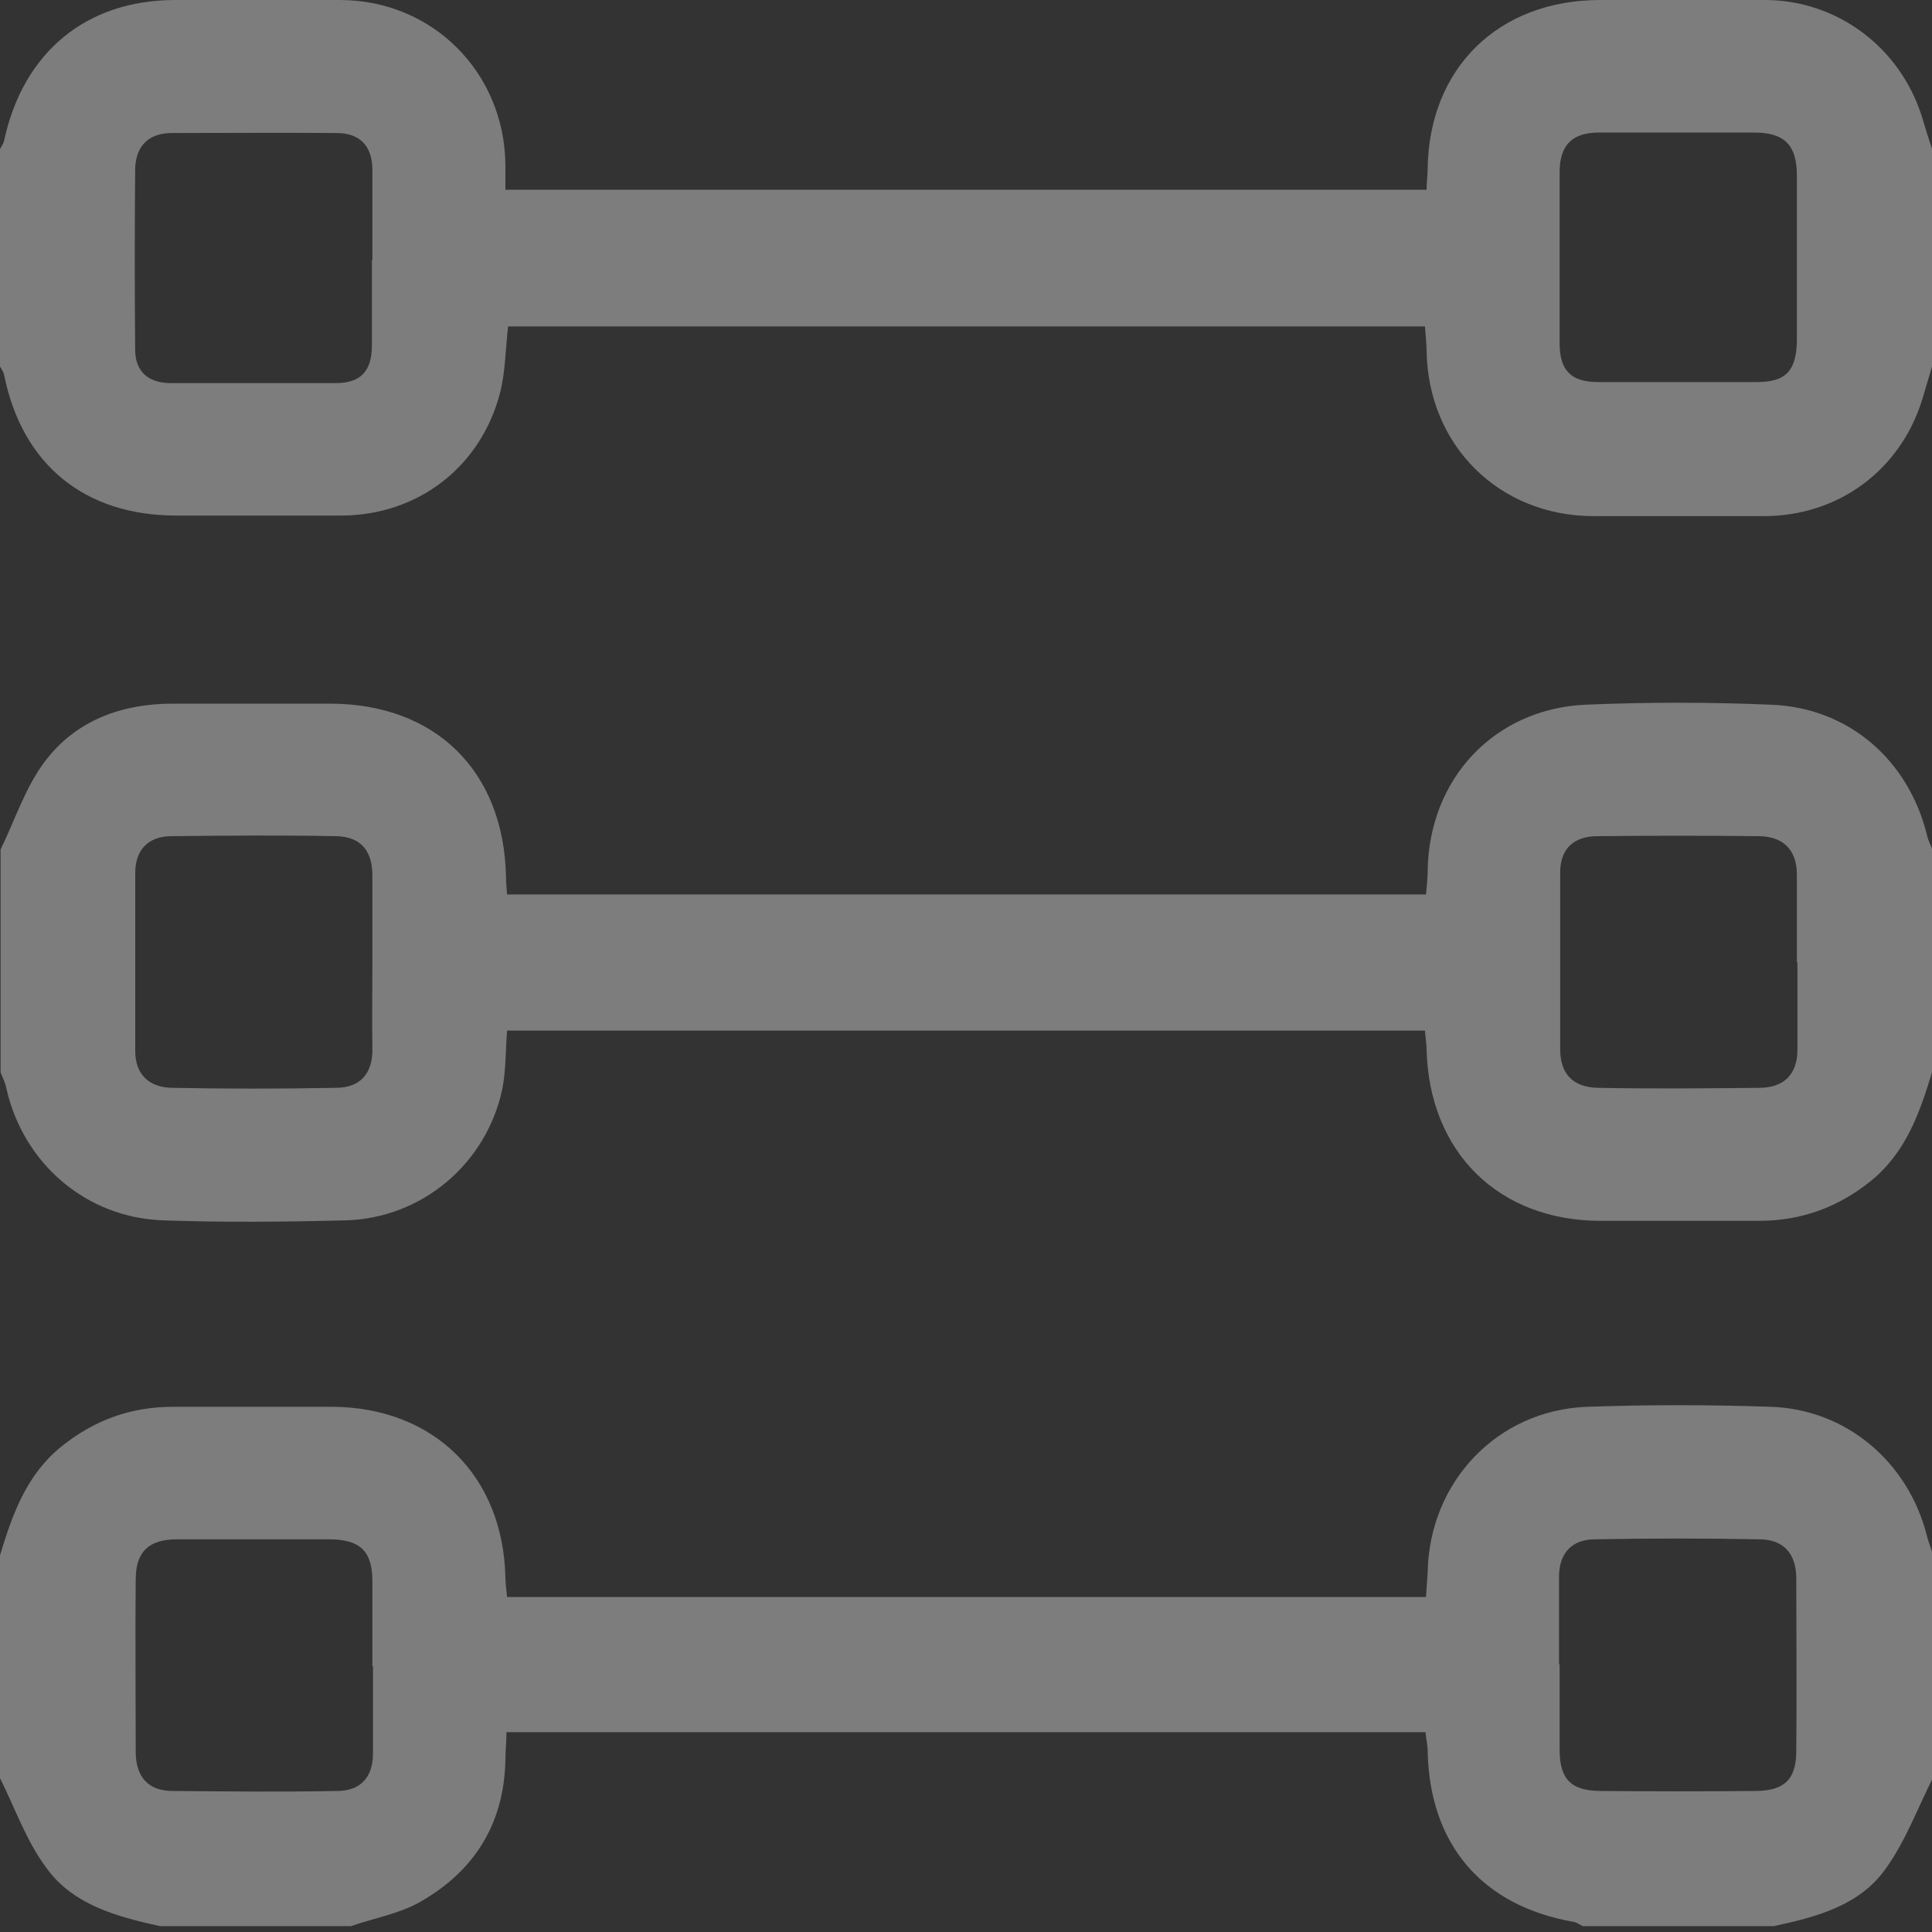 <svg width="20" height="20" viewBox="0 0 20 20" fill="none" xmlns="http://www.w3.org/2000/svg">
<rect x="0" y="0" width="20" height="20" fill="#333333" stroke="none"/>
<g id="&#232;&#181;&#132;&#230;&#186;&#144; 5w" clip-path="url(#clip0_477_1680)">
<g id="&#229;&#155;&#190;&#229;&#177;&#130;_1">
<g id="Group">
<path id="Vector" d="M20 11.101C19.873 11.521 19.729 11.93 19.37 12.223C19.027 12.5 18.645 12.638 18.208 12.638C17.661 12.638 17.108 12.638 16.56 12.638C15.509 12.633 14.796 11.925 14.768 10.868C14.768 10.807 14.757 10.747 14.751 10.669H5.249C5.233 10.885 5.238 11.084 5.199 11.278C5.034 12.046 4.37 12.611 3.579 12.633C2.948 12.649 2.318 12.655 1.687 12.633C0.891 12.605 0.244 12.046 0.067 11.272C0.056 11.211 0.028 11.156 0.006 11.101C0.006 10.332 0.006 9.563 0.006 8.794C0.155 8.49 0.26 8.153 0.465 7.882C0.786 7.456 1.261 7.284 1.792 7.284C2.334 7.284 2.871 7.284 3.413 7.284C4.508 7.284 5.216 7.981 5.238 9.076C5.238 9.132 5.244 9.187 5.249 9.259H14.762C14.768 9.181 14.779 9.098 14.779 9.021C14.79 8.064 15.465 7.34 16.411 7.295C17.052 7.268 17.694 7.268 18.33 7.295C19.137 7.323 19.762 7.87 19.951 8.656C19.962 8.706 19.989 8.75 20.006 8.8V11.106L20 11.101ZM3.855 9.972C3.855 9.668 3.855 9.369 3.855 9.065C3.855 8.805 3.734 8.661 3.479 8.656C2.91 8.645 2.345 8.65 1.776 8.656C1.538 8.656 1.4 8.794 1.4 9.038C1.4 9.651 1.4 10.265 1.4 10.879C1.4 11.123 1.543 11.255 1.776 11.261C2.345 11.272 2.91 11.272 3.479 11.261C3.728 11.261 3.861 11.112 3.855 10.852C3.85 10.559 3.855 10.265 3.855 9.972ZM18.601 9.961C18.601 9.657 18.601 9.358 18.601 9.054C18.601 8.8 18.463 8.661 18.214 8.656C17.655 8.65 17.097 8.65 16.538 8.656C16.289 8.656 16.145 8.789 16.151 9.049C16.151 9.651 16.151 10.254 16.151 10.863C16.151 11.128 16.295 11.255 16.538 11.261C17.097 11.272 17.655 11.267 18.214 11.261C18.463 11.261 18.607 11.123 18.607 10.868C18.607 10.564 18.607 10.265 18.607 9.961H18.601Z" fill="white" fill-opacity="0.36"/>
<path id="Vector_2" d="M0 16.101C0.127 15.68 0.271 15.271 0.631 14.978C0.973 14.701 1.355 14.563 1.792 14.563C2.34 14.563 2.893 14.563 3.44 14.563C4.491 14.569 5.21 15.277 5.232 16.333C5.232 16.394 5.243 16.455 5.249 16.532H14.762C14.768 16.438 14.773 16.36 14.779 16.278C14.795 15.343 15.498 14.596 16.433 14.563C17.063 14.541 17.694 14.541 18.324 14.563C19.11 14.585 19.751 15.133 19.945 15.89C19.961 15.957 19.989 16.023 20.011 16.095V18.401C19.851 18.717 19.724 19.065 19.519 19.347C19.248 19.729 18.8 19.845 18.363 19.939H16.383C16.35 19.922 16.322 19.9 16.289 19.895C15.343 19.729 14.801 19.098 14.779 18.131C14.779 18.064 14.762 17.992 14.757 17.931H5.243C5.243 18.036 5.232 18.125 5.232 18.213C5.221 18.877 4.912 19.369 4.347 19.69C4.132 19.812 3.872 19.856 3.634 19.939H1.654C1.206 19.84 0.752 19.718 0.476 19.331C0.271 19.054 0.155 18.717 0 18.407C0 17.638 0 16.869 0 16.101ZM3.855 17.251C3.855 16.958 3.855 16.665 3.855 16.372C3.855 16.062 3.733 15.94 3.424 15.935C2.893 15.935 2.362 15.935 1.831 15.935C1.538 15.935 1.405 16.067 1.405 16.349C1.399 16.947 1.405 17.539 1.405 18.136C1.405 18.39 1.532 18.54 1.786 18.54C2.356 18.545 2.92 18.551 3.49 18.54C3.728 18.54 3.861 18.401 3.861 18.153C3.861 17.848 3.861 17.55 3.861 17.245L3.855 17.251ZM16.145 17.229C16.145 17.522 16.145 17.815 16.145 18.108C16.145 18.418 16.261 18.54 16.576 18.54C17.107 18.545 17.638 18.545 18.169 18.54C18.474 18.54 18.595 18.418 18.595 18.125C18.601 17.528 18.595 16.936 18.595 16.338C18.595 16.084 18.462 15.935 18.213 15.935C17.644 15.924 17.08 15.924 16.51 15.935C16.278 15.935 16.139 16.073 16.139 16.322C16.139 16.626 16.139 16.925 16.139 17.229H16.145Z" fill="white" fill-opacity="0.36"/>
<path id="Vector_3" d="M20 3.794C19.967 3.905 19.934 4.021 19.9 4.132C19.674 4.867 19.032 5.343 18.258 5.343C17.672 5.343 17.085 5.343 16.499 5.343C15.52 5.343 14.784 4.613 14.768 3.634C14.768 3.556 14.757 3.473 14.751 3.379H5.26C5.232 3.617 5.232 3.85 5.177 4.065C4.978 4.834 4.325 5.337 3.529 5.337C2.959 5.337 2.395 5.337 1.825 5.337C0.879 5.337 0.232 4.812 0.044 3.888C0.039 3.855 0.017 3.822 0 3.794C0 3.042 0 2.29 0 1.543C0.017 1.51 0.039 1.482 0.044 1.449C0.243 0.537 0.896 0 1.814 0C2.384 0 2.948 0 3.518 0C4.475 0 5.221 0.747 5.232 1.704C5.232 1.792 5.232 1.881 5.232 1.964H14.768C14.768 1.881 14.779 1.82 14.779 1.753C14.79 0.708 15.509 0 16.565 0C17.135 0 17.699 0 18.269 0C19.015 0 19.668 0.487 19.895 1.206C19.928 1.316 19.961 1.427 20 1.538V3.789V3.794ZM3.855 2.694C3.855 2.384 3.855 2.074 3.855 1.759C3.855 1.515 3.728 1.377 3.485 1.377C2.915 1.372 2.351 1.377 1.781 1.377C1.538 1.377 1.405 1.51 1.399 1.753C1.394 2.373 1.394 2.998 1.399 3.617C1.399 3.844 1.532 3.966 1.77 3.966C2.34 3.966 2.904 3.966 3.473 3.966C3.733 3.966 3.85 3.844 3.85 3.573C3.85 3.28 3.85 2.987 3.85 2.694H3.855ZM18.601 2.694C18.601 2.4 18.601 2.107 18.601 1.814C18.601 1.504 18.474 1.377 18.175 1.372C17.633 1.372 17.096 1.372 16.554 1.372C16.278 1.372 16.15 1.499 16.145 1.77C16.145 2.362 16.145 2.959 16.145 3.551C16.145 3.833 16.261 3.955 16.543 3.955C17.091 3.955 17.638 3.955 18.191 3.955C18.485 3.955 18.595 3.838 18.601 3.534C18.601 3.252 18.601 2.965 18.601 2.683V2.694Z" fill="white" fill-opacity="0.36"/>
</g>
</g>
</g>
<defs>
<clipPath id="clip0_477_1680">
<rect width="20" height="19.945" fill="white"/>
</clipPath>
</defs>
</svg>
